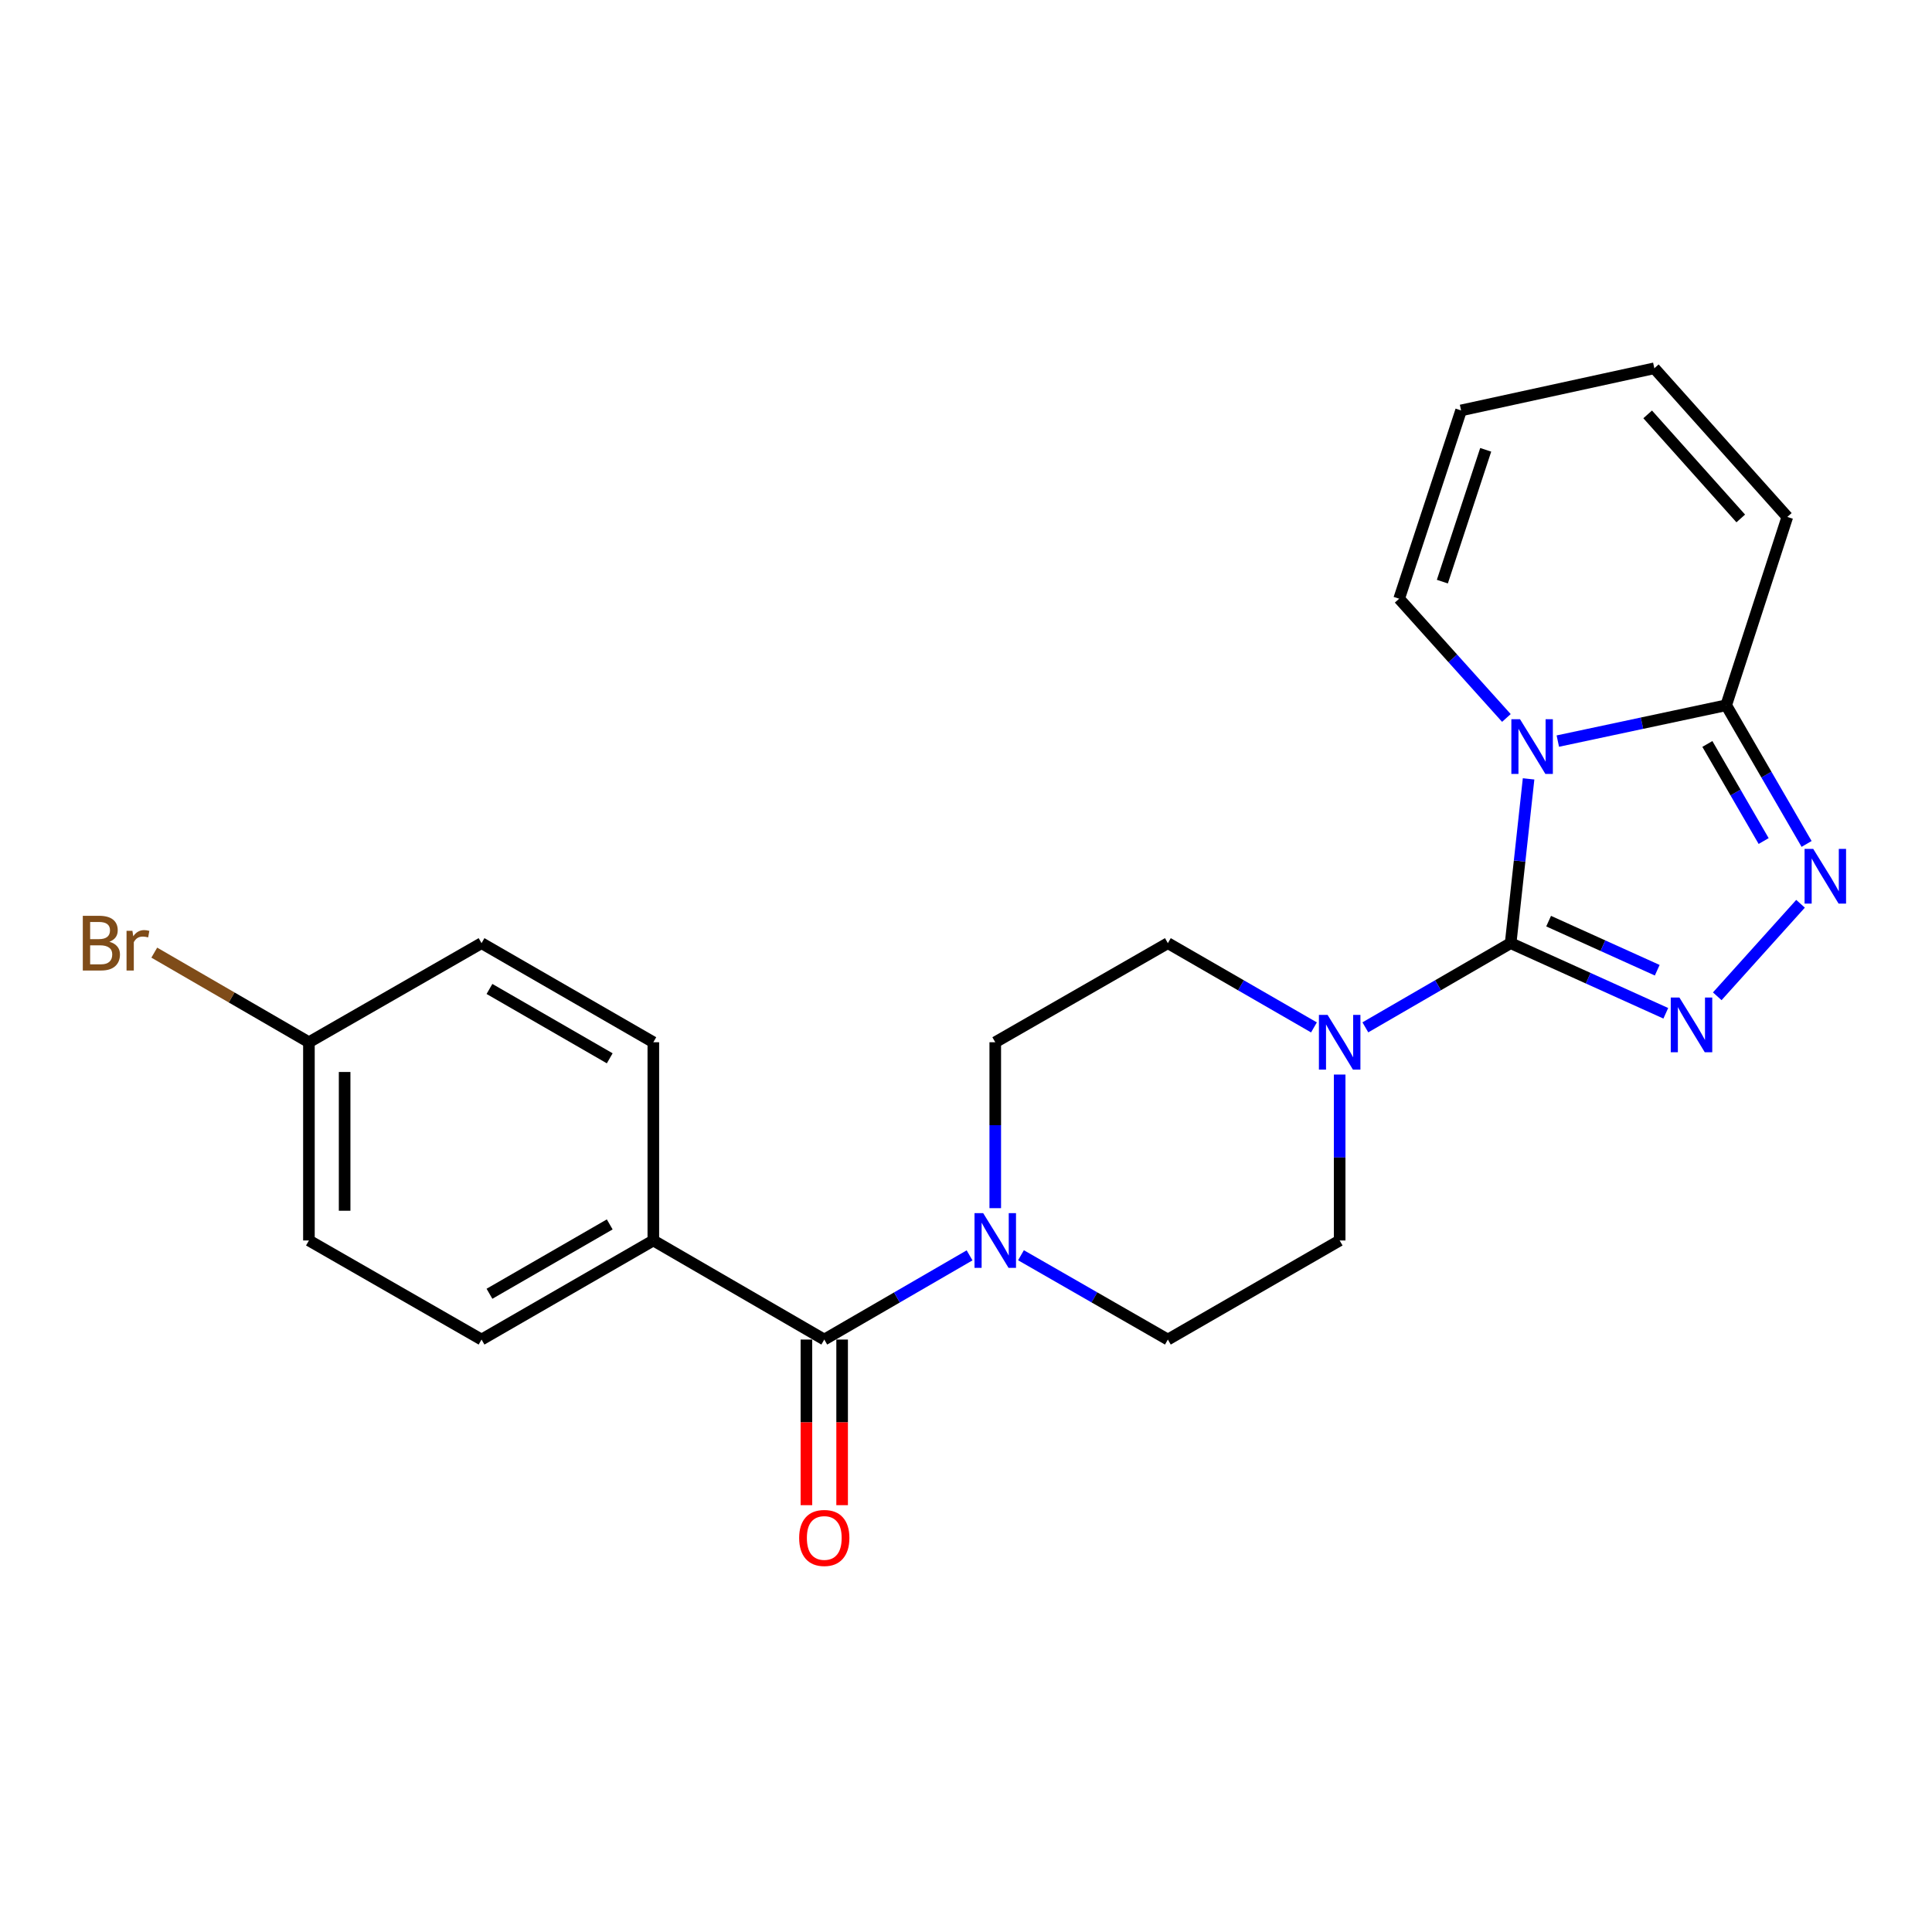<?xml version='1.0' encoding='iso-8859-1'?>
<svg version='1.1' baseProfile='full'
              xmlns='http://www.w3.org/2000/svg'
                      xmlns:rdkit='http://www.rdkit.org/xml'
                      xmlns:xlink='http://www.w3.org/1999/xlink'
                  xml:space='preserve'
width='1000px' height='1000px' viewBox='0 0 1000 1000'>
<!-- END OF HEADER -->
<rect style='opacity:1.0;fill:#FFFFFF;stroke:none' width='1000' height='1000' x='0' y='0'> </rect>
<path class='bond-0' d='M 781.908,488.178 L 786.55,445.66' style='fill:none;fill-rule:evenodd;stroke:#000000;stroke-width:6px;stroke-linecap:butt;stroke-linejoin:miter;stroke-opacity:1' />
<path class='bond-0' d='M 786.55,445.66 L 791.192,403.142' style='fill:none;fill-rule:evenodd;stroke:#0000FF;stroke-width:6px;stroke-linecap:butt;stroke-linejoin:miter;stroke-opacity:1' />
<path class='bond-1' d='M 781.908,488.178 L 822.061,506.326' style='fill:none;fill-rule:evenodd;stroke:#000000;stroke-width:6px;stroke-linecap:butt;stroke-linejoin:miter;stroke-opacity:1' />
<path class='bond-1' d='M 822.061,506.326 L 862.214,524.473' style='fill:none;fill-rule:evenodd;stroke:#0000FF;stroke-width:6px;stroke-linecap:butt;stroke-linejoin:miter;stroke-opacity:1' />
<path class='bond-1' d='M 801.565,476.782 L 829.672,489.486' style='fill:none;fill-rule:evenodd;stroke:#000000;stroke-width:6px;stroke-linecap:butt;stroke-linejoin:miter;stroke-opacity:1' />
<path class='bond-1' d='M 829.672,489.486 L 857.779,502.189' style='fill:none;fill-rule:evenodd;stroke:#0000FF;stroke-width:6px;stroke-linecap:butt;stroke-linejoin:miter;stroke-opacity:1' />
<path class='bond-4' d='M 781.908,488.178 L 744.307,509.967' style='fill:none;fill-rule:evenodd;stroke:#000000;stroke-width:6px;stroke-linecap:butt;stroke-linejoin:miter;stroke-opacity:1' />
<path class='bond-4' d='M 744.307,509.967 L 706.705,531.756' style='fill:none;fill-rule:evenodd;stroke:#0000FF;stroke-width:6px;stroke-linecap:butt;stroke-linejoin:miter;stroke-opacity:1' />
<path class='bond-3' d='M 806.325,383.59 L 849.902,374.314' style='fill:none;fill-rule:evenodd;stroke:#0000FF;stroke-width:6px;stroke-linecap:butt;stroke-linejoin:miter;stroke-opacity:1' />
<path class='bond-3' d='M 849.902,374.314 L 893.479,365.037' style='fill:none;fill-rule:evenodd;stroke:#000000;stroke-width:6px;stroke-linecap:butt;stroke-linejoin:miter;stroke-opacity:1' />
<path class='bond-7' d='M 779.704,371.619 L 751.951,340.756' style='fill:none;fill-rule:evenodd;stroke:#0000FF;stroke-width:6px;stroke-linecap:butt;stroke-linejoin:miter;stroke-opacity:1' />
<path class='bond-7' d='M 751.951,340.756 L 724.198,309.894' style='fill:none;fill-rule:evenodd;stroke:#000000;stroke-width:6px;stroke-linecap:butt;stroke-linejoin:miter;stroke-opacity:1' />
<path class='bond-2' d='M 888.85,515.68 L 931.952,467.793' style='fill:none;fill-rule:evenodd;stroke:#0000FF;stroke-width:6px;stroke-linecap:butt;stroke-linejoin:miter;stroke-opacity:1' />
<path class='bond-23' d='M 935.091,436.821 L 914.285,400.929' style='fill:none;fill-rule:evenodd;stroke:#0000FF;stroke-width:6px;stroke-linecap:butt;stroke-linejoin:miter;stroke-opacity:1' />
<path class='bond-23' d='M 914.285,400.929 L 893.479,365.037' style='fill:none;fill-rule:evenodd;stroke:#000000;stroke-width:6px;stroke-linecap:butt;stroke-linejoin:miter;stroke-opacity:1' />
<path class='bond-23' d='M 912.861,435.321 L 898.297,410.197' style='fill:none;fill-rule:evenodd;stroke:#0000FF;stroke-width:6px;stroke-linecap:butt;stroke-linejoin:miter;stroke-opacity:1' />
<path class='bond-23' d='M 898.297,410.197 L 883.732,385.073' style='fill:none;fill-rule:evenodd;stroke:#000000;stroke-width:6px;stroke-linecap:butt;stroke-linejoin:miter;stroke-opacity:1' />
<path class='bond-9' d='M 893.479,365.037 L 925.111,267.563' style='fill:none;fill-rule:evenodd;stroke:#000000;stroke-width:6px;stroke-linecap:butt;stroke-linejoin:miter;stroke-opacity:1' />
<path class='bond-10' d='M 680.102,531.787 L 642.294,509.983' style='fill:none;fill-rule:evenodd;stroke:#0000FF;stroke-width:6px;stroke-linecap:butt;stroke-linejoin:miter;stroke-opacity:1' />
<path class='bond-10' d='M 642.294,509.983 L 604.486,488.178' style='fill:none;fill-rule:evenodd;stroke:#000000;stroke-width:6px;stroke-linecap:butt;stroke-linejoin:miter;stroke-opacity:1' />
<path class='bond-11' d='M 693.408,556.187 L 693.408,599.128' style='fill:none;fill-rule:evenodd;stroke:#0000FF;stroke-width:6px;stroke-linecap:butt;stroke-linejoin:miter;stroke-opacity:1' />
<path class='bond-11' d='M 693.408,599.128 L 693.408,642.069' style='fill:none;fill-rule:evenodd;stroke:#000000;stroke-width:6px;stroke-linecap:butt;stroke-linejoin:miter;stroke-opacity:1' />
<path class='bond-5' d='M 426.643,693.352 L 464.245,671.563' style='fill:none;fill-rule:evenodd;stroke:#000000;stroke-width:6px;stroke-linecap:butt;stroke-linejoin:miter;stroke-opacity:1' />
<path class='bond-5' d='M 464.245,671.563 L 501.847,649.774' style='fill:none;fill-rule:evenodd;stroke:#0000FF;stroke-width:6px;stroke-linecap:butt;stroke-linejoin:miter;stroke-opacity:1' />
<path class='bond-8' d='M 426.643,693.352 L 338.163,642.069' style='fill:none;fill-rule:evenodd;stroke:#000000;stroke-width:6px;stroke-linecap:butt;stroke-linejoin:miter;stroke-opacity:1' />
<path class='bond-14' d='M 417.403,693.352 L 417.403,736.213' style='fill:none;fill-rule:evenodd;stroke:#000000;stroke-width:6px;stroke-linecap:butt;stroke-linejoin:miter;stroke-opacity:1' />
<path class='bond-14' d='M 417.403,736.213 L 417.403,779.074' style='fill:none;fill-rule:evenodd;stroke:#FF0000;stroke-width:6px;stroke-linecap:butt;stroke-linejoin:miter;stroke-opacity:1' />
<path class='bond-14' d='M 435.883,693.352 L 435.883,736.213' style='fill:none;fill-rule:evenodd;stroke:#000000;stroke-width:6px;stroke-linecap:butt;stroke-linejoin:miter;stroke-opacity:1' />
<path class='bond-14' d='M 435.883,736.213 L 435.883,779.074' style='fill:none;fill-rule:evenodd;stroke:#FF0000;stroke-width:6px;stroke-linecap:butt;stroke-linejoin:miter;stroke-opacity:1' />
<path class='bond-6' d='M 528.459,649.712 L 566.473,671.532' style='fill:none;fill-rule:evenodd;stroke:#0000FF;stroke-width:6px;stroke-linecap:butt;stroke-linejoin:miter;stroke-opacity:1' />
<path class='bond-6' d='M 566.473,671.532 L 604.486,693.352' style='fill:none;fill-rule:evenodd;stroke:#000000;stroke-width:6px;stroke-linecap:butt;stroke-linejoin:miter;stroke-opacity:1' />
<path class='bond-24' d='M 515.144,625.344 L 515.144,582.403' style='fill:none;fill-rule:evenodd;stroke:#0000FF;stroke-width:6px;stroke-linecap:butt;stroke-linejoin:miter;stroke-opacity:1' />
<path class='bond-24' d='M 515.144,582.403 L 515.144,539.462' style='fill:none;fill-rule:evenodd;stroke:#000000;stroke-width:6px;stroke-linecap:butt;stroke-linejoin:miter;stroke-opacity:1' />
<path class='bond-15' d='M 724.198,309.894 L 756.251,212.43' style='fill:none;fill-rule:evenodd;stroke:#000000;stroke-width:6px;stroke-linecap:butt;stroke-linejoin:miter;stroke-opacity:1' />
<path class='bond-15' d='M 746.562,301.048 L 768.999,232.823' style='fill:none;fill-rule:evenodd;stroke:#000000;stroke-width:6px;stroke-linecap:butt;stroke-linejoin:miter;stroke-opacity:1' />
<path class='bond-17' d='M 338.163,642.069 L 249.242,693.352' style='fill:none;fill-rule:evenodd;stroke:#000000;stroke-width:6px;stroke-linecap:butt;stroke-linejoin:miter;stroke-opacity:1' />
<path class='bond-17' d='M 315.592,633.752 L 253.347,669.651' style='fill:none;fill-rule:evenodd;stroke:#000000;stroke-width:6px;stroke-linecap:butt;stroke-linejoin:miter;stroke-opacity:1' />
<path class='bond-18' d='M 338.163,642.069 L 338.163,539.462' style='fill:none;fill-rule:evenodd;stroke:#000000;stroke-width:6px;stroke-linecap:butt;stroke-linejoin:miter;stroke-opacity:1' />
<path class='bond-25' d='M 925.111,267.563 L 856.282,190.623' style='fill:none;fill-rule:evenodd;stroke:#000000;stroke-width:6px;stroke-linecap:butt;stroke-linejoin:miter;stroke-opacity:1' />
<path class='bond-25' d='M 901.013,268.344 L 852.833,214.486' style='fill:none;fill-rule:evenodd;stroke:#000000;stroke-width:6px;stroke-linecap:butt;stroke-linejoin:miter;stroke-opacity:1' />
<path class='bond-12' d='M 604.486,488.178 L 515.144,539.462' style='fill:none;fill-rule:evenodd;stroke:#000000;stroke-width:6px;stroke-linecap:butt;stroke-linejoin:miter;stroke-opacity:1' />
<path class='bond-13' d='M 693.408,642.069 L 604.486,693.352' style='fill:none;fill-rule:evenodd;stroke:#000000;stroke-width:6px;stroke-linecap:butt;stroke-linejoin:miter;stroke-opacity:1' />
<path class='bond-16' d='M 756.251,212.43 L 856.282,190.623' style='fill:none;fill-rule:evenodd;stroke:#000000;stroke-width:6px;stroke-linecap:butt;stroke-linejoin:miter;stroke-opacity:1' />
<path class='bond-21' d='M 249.242,693.352 L 159.899,642.069' style='fill:none;fill-rule:evenodd;stroke:#000000;stroke-width:6px;stroke-linecap:butt;stroke-linejoin:miter;stroke-opacity:1' />
<path class='bond-20' d='M 338.163,539.462 L 249.242,488.178' style='fill:none;fill-rule:evenodd;stroke:#000000;stroke-width:6px;stroke-linecap:butt;stroke-linejoin:miter;stroke-opacity:1' />
<path class='bond-20' d='M 315.592,547.778 L 253.347,511.88' style='fill:none;fill-rule:evenodd;stroke:#000000;stroke-width:6px;stroke-linecap:butt;stroke-linejoin:miter;stroke-opacity:1' />
<path class='bond-19' d='M 159.899,539.462 L 249.242,488.178' style='fill:none;fill-rule:evenodd;stroke:#000000;stroke-width:6px;stroke-linecap:butt;stroke-linejoin:miter;stroke-opacity:1' />
<path class='bond-22' d='M 159.899,539.462 L 119.877,516.27' style='fill:none;fill-rule:evenodd;stroke:#000000;stroke-width:6px;stroke-linecap:butt;stroke-linejoin:miter;stroke-opacity:1' />
<path class='bond-22' d='M 119.877,516.27 L 79.856,493.079' style='fill:none;fill-rule:evenodd;stroke:#7F4C19;stroke-width:6px;stroke-linecap:butt;stroke-linejoin:miter;stroke-opacity:1' />
<path class='bond-26' d='M 159.899,539.462 L 159.899,642.069' style='fill:none;fill-rule:evenodd;stroke:#000000;stroke-width:6px;stroke-linecap:butt;stroke-linejoin:miter;stroke-opacity:1' />
<path class='bond-26' d='M 178.379,554.853 L 178.379,626.678' style='fill:none;fill-rule:evenodd;stroke:#000000;stroke-width:6px;stroke-linecap:butt;stroke-linejoin:miter;stroke-opacity:1' />
<path  class='atom-1' d='M 786.757 372.263
L 796.037 387.263
Q 796.957 388.743, 798.437 391.423
Q 799.917 394.103, 799.997 394.263
L 799.997 372.263
L 803.757 372.263
L 803.757 400.583
L 799.877 400.583
L 789.917 384.183
Q 788.757 382.263, 787.517 380.063
Q 786.317 377.863, 785.957 377.183
L 785.957 400.583
L 782.277 400.583
L 782.277 372.263
L 786.757 372.263
' fill='#0000FF'/>
<path  class='atom-2' d='M 869.262 516.328
L 878.542 531.328
Q 879.462 532.808, 880.942 535.488
Q 882.422 538.168, 882.502 538.328
L 882.502 516.328
L 886.262 516.328
L 886.262 544.648
L 882.382 544.648
L 872.422 528.248
Q 871.262 526.328, 870.022 524.128
Q 868.822 521.928, 868.462 521.248
L 868.462 544.648
L 864.782 544.648
L 864.782 516.328
L 869.262 516.328
' fill='#0000FF'/>
<path  class='atom-3' d='M 938.522 439.378
L 947.802 454.378
Q 948.722 455.858, 950.202 458.538
Q 951.682 461.218, 951.762 461.378
L 951.762 439.378
L 955.522 439.378
L 955.522 467.698
L 951.642 467.698
L 941.682 451.298
Q 940.522 449.378, 939.282 447.178
Q 938.082 444.978, 937.722 444.298
L 937.722 467.698
L 934.042 467.698
L 934.042 439.378
L 938.522 439.378
' fill='#0000FF'/>
<path  class='atom-5' d='M 687.148 525.302
L 696.428 540.302
Q 697.348 541.782, 698.828 544.462
Q 700.308 547.142, 700.388 547.302
L 700.388 525.302
L 704.148 525.302
L 704.148 553.622
L 700.268 553.622
L 690.308 537.222
Q 689.148 535.302, 687.908 533.102
Q 686.708 530.902, 686.348 530.222
L 686.348 553.622
L 682.668 553.622
L 682.668 525.302
L 687.148 525.302
' fill='#0000FF'/>
<path  class='atom-7' d='M 508.884 627.909
L 518.164 642.909
Q 519.084 644.389, 520.564 647.069
Q 522.044 649.749, 522.124 649.909
L 522.124 627.909
L 525.884 627.909
L 525.884 656.229
L 522.004 656.229
L 512.044 639.829
Q 510.884 637.909, 509.644 635.709
Q 508.444 633.509, 508.084 632.829
L 508.084 656.229
L 504.404 656.229
L 504.404 627.909
L 508.884 627.909
' fill='#0000FF'/>
<path  class='atom-15' d='M 413.643 796.039
Q 413.643 789.239, 417.003 785.439
Q 420.363 781.639, 426.643 781.639
Q 432.923 781.639, 436.283 785.439
Q 439.643 789.239, 439.643 796.039
Q 439.643 802.919, 436.243 806.839
Q 432.843 810.719, 426.643 810.719
Q 420.403 810.719, 417.003 806.839
Q 413.643 802.959, 413.643 796.039
M 426.643 807.519
Q 430.963 807.519, 433.283 804.639
Q 435.643 801.719, 435.643 796.039
Q 435.643 790.479, 433.283 787.679
Q 430.963 784.839, 426.643 784.839
Q 422.323 784.839, 419.963 787.639
Q 417.643 790.439, 417.643 796.039
Q 417.643 801.759, 419.963 804.639
Q 422.323 807.519, 426.643 807.519
' fill='#FF0000'/>
<path  class='atom-23' d='M 56.618 487.458
Q 59.339 488.218, 60.699 489.898
Q 62.099 491.538, 62.099 493.978
Q 62.099 497.898, 59.578 500.138
Q 57.099 502.338, 52.379 502.338
L 42.858 502.338
L 42.858 474.018
L 51.218 474.018
Q 56.059 474.018, 58.498 475.978
Q 60.938 477.938, 60.938 481.538
Q 60.938 485.818, 56.618 487.458
M 46.658 477.218
L 46.658 486.098
L 51.218 486.098
Q 54.019 486.098, 55.459 484.978
Q 56.938 483.818, 56.938 481.538
Q 56.938 477.218, 51.218 477.218
L 46.658 477.218
M 52.379 499.138
Q 55.139 499.138, 56.618 497.818
Q 58.099 496.498, 58.099 493.978
Q 58.099 491.658, 56.459 490.498
Q 54.858 489.298, 51.779 489.298
L 46.658 489.298
L 46.658 499.138
L 52.379 499.138
' fill='#7F4C19'/>
<path  class='atom-23' d='M 68.538 481.778
L 68.978 484.618
Q 71.138 481.418, 74.659 481.418
Q 75.778 481.418, 77.299 481.818
L 76.698 485.178
Q 74.978 484.778, 74.019 484.778
Q 72.338 484.778, 71.219 485.458
Q 70.138 486.098, 69.258 487.658
L 69.258 502.338
L 65.499 502.338
L 65.499 481.778
L 68.538 481.778
' fill='#7F4C19'/>
</svg>
